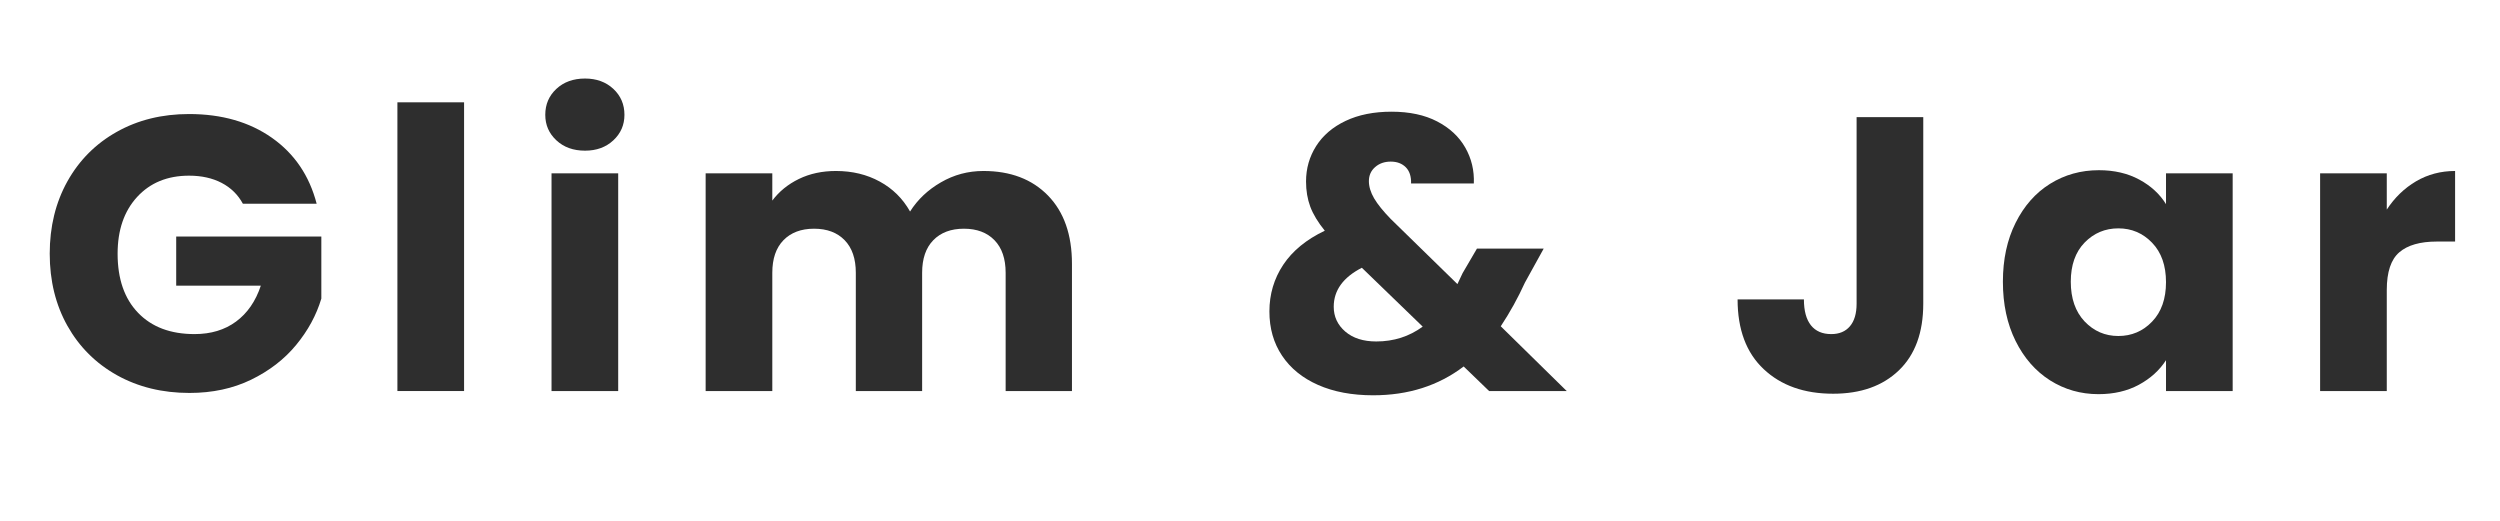 <svg version="1.0" preserveAspectRatio="xMidYMid meet" height="125" viewBox="0 0 450 93.75" zoomAndPan="magnify" width="600" xmlns:xlink="http://www.w3.org/1999/xlink" xmlns="http://www.w3.org/2000/svg"><defs><g></g><clipPath id="99f030b947"><path clip-rule="nonzero" d="M 5 0 L 449.402 0 L 449.402 93.5 L 5 93.5 Z M 5 0"></path></clipPath><clipPath id="e2c8c20c02"><rect height="94" y="0" width="445" x="0"></rect></clipPath></defs><g clip-path="url(#99f030b947)"><g transform="matrix(1, 0, 0, 1, 5, 0)"><g clip-path="url(#e2c8c20c02)"><g fill-opacity="1" fill="#2e2e2e"><g transform="translate(1.638, 70.386)"><g><path d="M 37.078 -33.719 C 36.191 -35.352 34.914 -36.602 33.25 -37.469 C 31.594 -38.332 29.641 -38.766 27.391 -38.766 C 23.504 -38.766 20.391 -37.488 18.047 -34.938 C 15.703 -32.383 14.531 -28.977 14.531 -24.719 C 14.531 -20.176 15.758 -16.629 18.219 -14.078 C 20.676 -11.523 24.062 -10.25 28.375 -10.25 C 31.32 -10.25 33.812 -11 35.844 -12.5 C 37.883 -14 39.375 -16.156 40.312 -18.969 L 25.078 -18.969 L 25.078 -27.812 L 51.203 -27.812 L 51.203 -16.641 C 50.305 -13.648 48.789 -10.863 46.656 -8.281 C 44.531 -5.707 41.828 -3.625 38.547 -2.031 C 35.273 -0.445 31.582 0.344 27.469 0.344 C 22.594 0.344 18.242 -0.719 14.422 -2.844 C 10.609 -4.977 7.633 -7.941 5.5 -11.734 C 3.375 -15.523 2.312 -19.852 2.312 -24.719 C 2.312 -29.594 3.375 -33.938 5.5 -37.75 C 7.633 -41.562 10.598 -44.531 14.391 -46.656 C 18.191 -48.789 22.523 -49.859 27.391 -49.859 C 33.285 -49.859 38.258 -48.43 42.312 -45.578 C 46.363 -42.723 49.047 -38.77 50.359 -33.719 Z M 37.078 -33.719"></path></g></g></g><g fill-opacity="1" fill="#2e2e2e"><g transform="translate(62.175, 70.386)"><g><path d="M 16.359 -51.969 L 16.359 0 L 4.359 0 L 4.359 -51.969 Z M 16.359 -51.969"></path></g></g></g><g fill-opacity="1" fill="#2e2e2e"><g transform="translate(89.916, 70.386)"><g><path d="M 10.391 -43.266 C 8.285 -43.266 6.566 -43.883 5.234 -45.125 C 3.898 -46.363 3.234 -47.895 3.234 -49.719 C 3.234 -51.594 3.898 -53.148 5.234 -54.391 C 6.566 -55.629 8.285 -56.25 10.391 -56.25 C 12.453 -56.25 14.148 -55.629 15.484 -54.391 C 16.816 -53.148 17.484 -51.594 17.484 -49.719 C 17.484 -47.895 16.816 -46.363 15.484 -45.125 C 14.148 -43.883 12.453 -43.266 10.391 -43.266 Z M 16.359 -39.188 L 16.359 0 L 4.359 0 L 4.359 -39.188 Z M 16.359 -39.188"></path></g></g></g><g fill-opacity="1" fill="#2e2e2e"><g transform="translate(117.656, 70.386)"><g><path d="M 54.359 -39.609 C 59.234 -39.609 63.109 -38.133 65.984 -35.188 C 68.859 -32.238 70.297 -28.141 70.297 -22.891 L 70.297 0 L 58.359 0 L 58.359 -21.281 C 58.359 -23.812 57.691 -25.766 56.359 -27.141 C 55.023 -28.523 53.188 -29.219 50.844 -29.219 C 48.508 -29.219 46.672 -28.523 45.328 -27.141 C 43.992 -25.766 43.328 -23.812 43.328 -21.281 L 43.328 0 L 31.391 0 L 31.391 -21.281 C 31.391 -23.812 30.723 -25.766 29.391 -27.141 C 28.055 -28.523 26.219 -29.219 23.875 -29.219 C 21.539 -29.219 19.703 -28.523 18.359 -27.141 C 17.023 -25.766 16.359 -23.812 16.359 -21.281 L 16.359 0 L 4.359 0 L 4.359 -39.188 L 16.359 -39.188 L 16.359 -34.281 C 17.578 -35.914 19.172 -37.211 21.141 -38.172 C 23.109 -39.129 25.332 -39.609 27.812 -39.609 C 30.758 -39.609 33.391 -38.973 35.703 -37.703 C 38.023 -36.441 39.844 -34.645 41.156 -32.312 C 42.508 -34.457 44.359 -36.207 46.703 -37.562 C 49.047 -38.926 51.598 -39.609 54.359 -39.609 Z M 54.359 -39.609"></path></g></g></g><g fill-opacity="1" fill="#2e2e2e"><g transform="translate(199.05, 70.386)"><g></g></g></g><g fill-opacity="1" fill="#2e2e2e"><g transform="translate(220.962, 70.386)"><g><path d="M 42.078 0 L 37.5 -4.422 C 32.957 -0.961 27.523 0.766 21.203 0.766 C 17.41 0.766 14.109 0.145 11.297 -1.094 C 8.492 -2.332 6.332 -4.086 4.812 -6.359 C 3.289 -8.629 2.531 -11.285 2.531 -14.328 C 2.531 -17.422 3.359 -20.219 5.016 -22.719 C 6.68 -25.227 9.176 -27.273 12.5 -28.859 C 11.281 -30.359 10.41 -31.797 9.891 -33.172 C 9.379 -34.555 9.125 -36.07 9.125 -37.719 C 9.125 -40.062 9.734 -42.191 10.953 -44.109 C 12.172 -46.023 13.938 -47.531 16.25 -48.625 C 18.57 -49.727 21.328 -50.281 24.516 -50.281 C 27.742 -50.281 30.477 -49.695 32.719 -48.531 C 34.969 -47.363 36.656 -45.797 37.781 -43.828 C 38.906 -41.859 39.422 -39.703 39.328 -37.359 L 28.031 -37.359 C 28.07 -38.629 27.754 -39.602 27.078 -40.281 C 26.398 -40.957 25.5 -41.297 24.375 -41.297 C 23.25 -41.297 22.312 -40.969 21.562 -40.312 C 20.812 -39.656 20.438 -38.812 20.438 -37.781 C 20.438 -36.801 20.75 -35.77 21.375 -34.688 C 22.008 -33.613 23.008 -32.375 24.375 -30.969 L 36.375 -19.25 C 36.469 -19.477 36.598 -19.754 36.766 -20.078 C 36.93 -20.41 37.109 -20.785 37.297 -21.203 L 39.891 -25.641 L 51.906 -25.641 L 48.531 -19.531 C 47.27 -16.758 45.816 -14.133 44.172 -11.656 L 56.047 0 Z M 21.766 -8.922 C 24.91 -8.922 27.695 -9.812 30.125 -11.594 L 19.172 -22.188 C 15.797 -20.457 14.109 -18.117 14.109 -15.172 C 14.109 -13.391 14.801 -11.898 16.188 -10.703 C 17.57 -9.516 19.43 -8.922 21.766 -8.922 Z M 21.766 -8.922"></path></g></g></g><g fill-opacity="1" fill="#2e2e2e"><g transform="translate(284.026, 70.386)"><g></g></g></g><g fill-opacity="1" fill="#2e2e2e"><g transform="translate(305.938, 70.386)"><g><path d="M 35.25 -49.297 L 35.25 -15.734 C 35.25 -10.535 33.785 -6.531 30.859 -3.719 C 27.941 -0.914 24 0.484 19.031 0.484 C 13.832 0.484 9.664 -0.988 6.531 -3.938 C 3.395 -6.883 1.828 -11.07 1.828 -16.5 L 13.766 -16.5 C 13.766 -14.445 14.188 -12.891 15.031 -11.828 C 15.875 -10.773 17.094 -10.25 18.688 -10.25 C 20.133 -10.25 21.254 -10.719 22.047 -11.656 C 22.848 -12.594 23.25 -13.953 23.25 -15.734 L 23.25 -49.297 Z M 35.25 -49.297"></path></g></g></g><g fill-opacity="1" fill="#2e2e2e"><g transform="translate(353.553, 70.386)"><g><path d="M 1.969 -19.672 C 1.969 -23.691 2.727 -27.223 4.25 -30.266 C 5.77 -33.316 7.836 -35.66 10.453 -37.297 C 13.078 -38.93 16.008 -39.75 19.25 -39.75 C 22.008 -39.75 24.43 -39.188 26.516 -38.062 C 28.598 -36.938 30.203 -35.461 31.328 -33.641 L 31.328 -39.188 L 43.328 -39.188 L 43.328 0 L 31.328 0 L 31.328 -5.547 C 30.148 -3.723 28.52 -2.25 26.438 -1.125 C 24.352 0 21.93 0.562 19.172 0.562 C 15.984 0.562 13.078 -0.266 10.453 -1.922 C 7.836 -3.586 5.77 -5.953 4.25 -9.016 C 2.727 -12.086 1.969 -15.641 1.969 -19.672 Z M 31.328 -19.594 C 31.328 -22.594 30.492 -24.957 28.828 -26.688 C 27.172 -28.414 25.145 -29.281 22.75 -29.281 C 20.363 -29.281 18.336 -28.426 16.672 -26.719 C 15.016 -25.008 14.188 -22.66 14.188 -19.672 C 14.188 -16.672 15.016 -14.289 16.672 -12.531 C 18.336 -10.781 20.363 -9.906 22.75 -9.906 C 25.145 -9.906 27.172 -10.77 28.828 -12.5 C 30.492 -14.227 31.328 -16.594 31.328 -19.594 Z M 31.328 -19.594"></path></g></g></g><g fill-opacity="1" fill="#2e2e2e"><g transform="translate(408.261, 70.386)"><g><path d="M 16.359 -32.656 C 17.766 -34.812 19.52 -36.508 21.625 -37.75 C 23.738 -38.988 26.082 -39.609 28.656 -39.609 L 28.656 -26.906 L 25.359 -26.906 C 22.359 -26.906 20.109 -26.258 18.609 -24.969 C 17.109 -23.676 16.359 -21.414 16.359 -18.188 L 16.359 0 L 4.359 0 L 4.359 -39.188 L 16.359 -39.188 Z M 16.359 -32.656"></path></g></g></g></g></g></g></svg>
